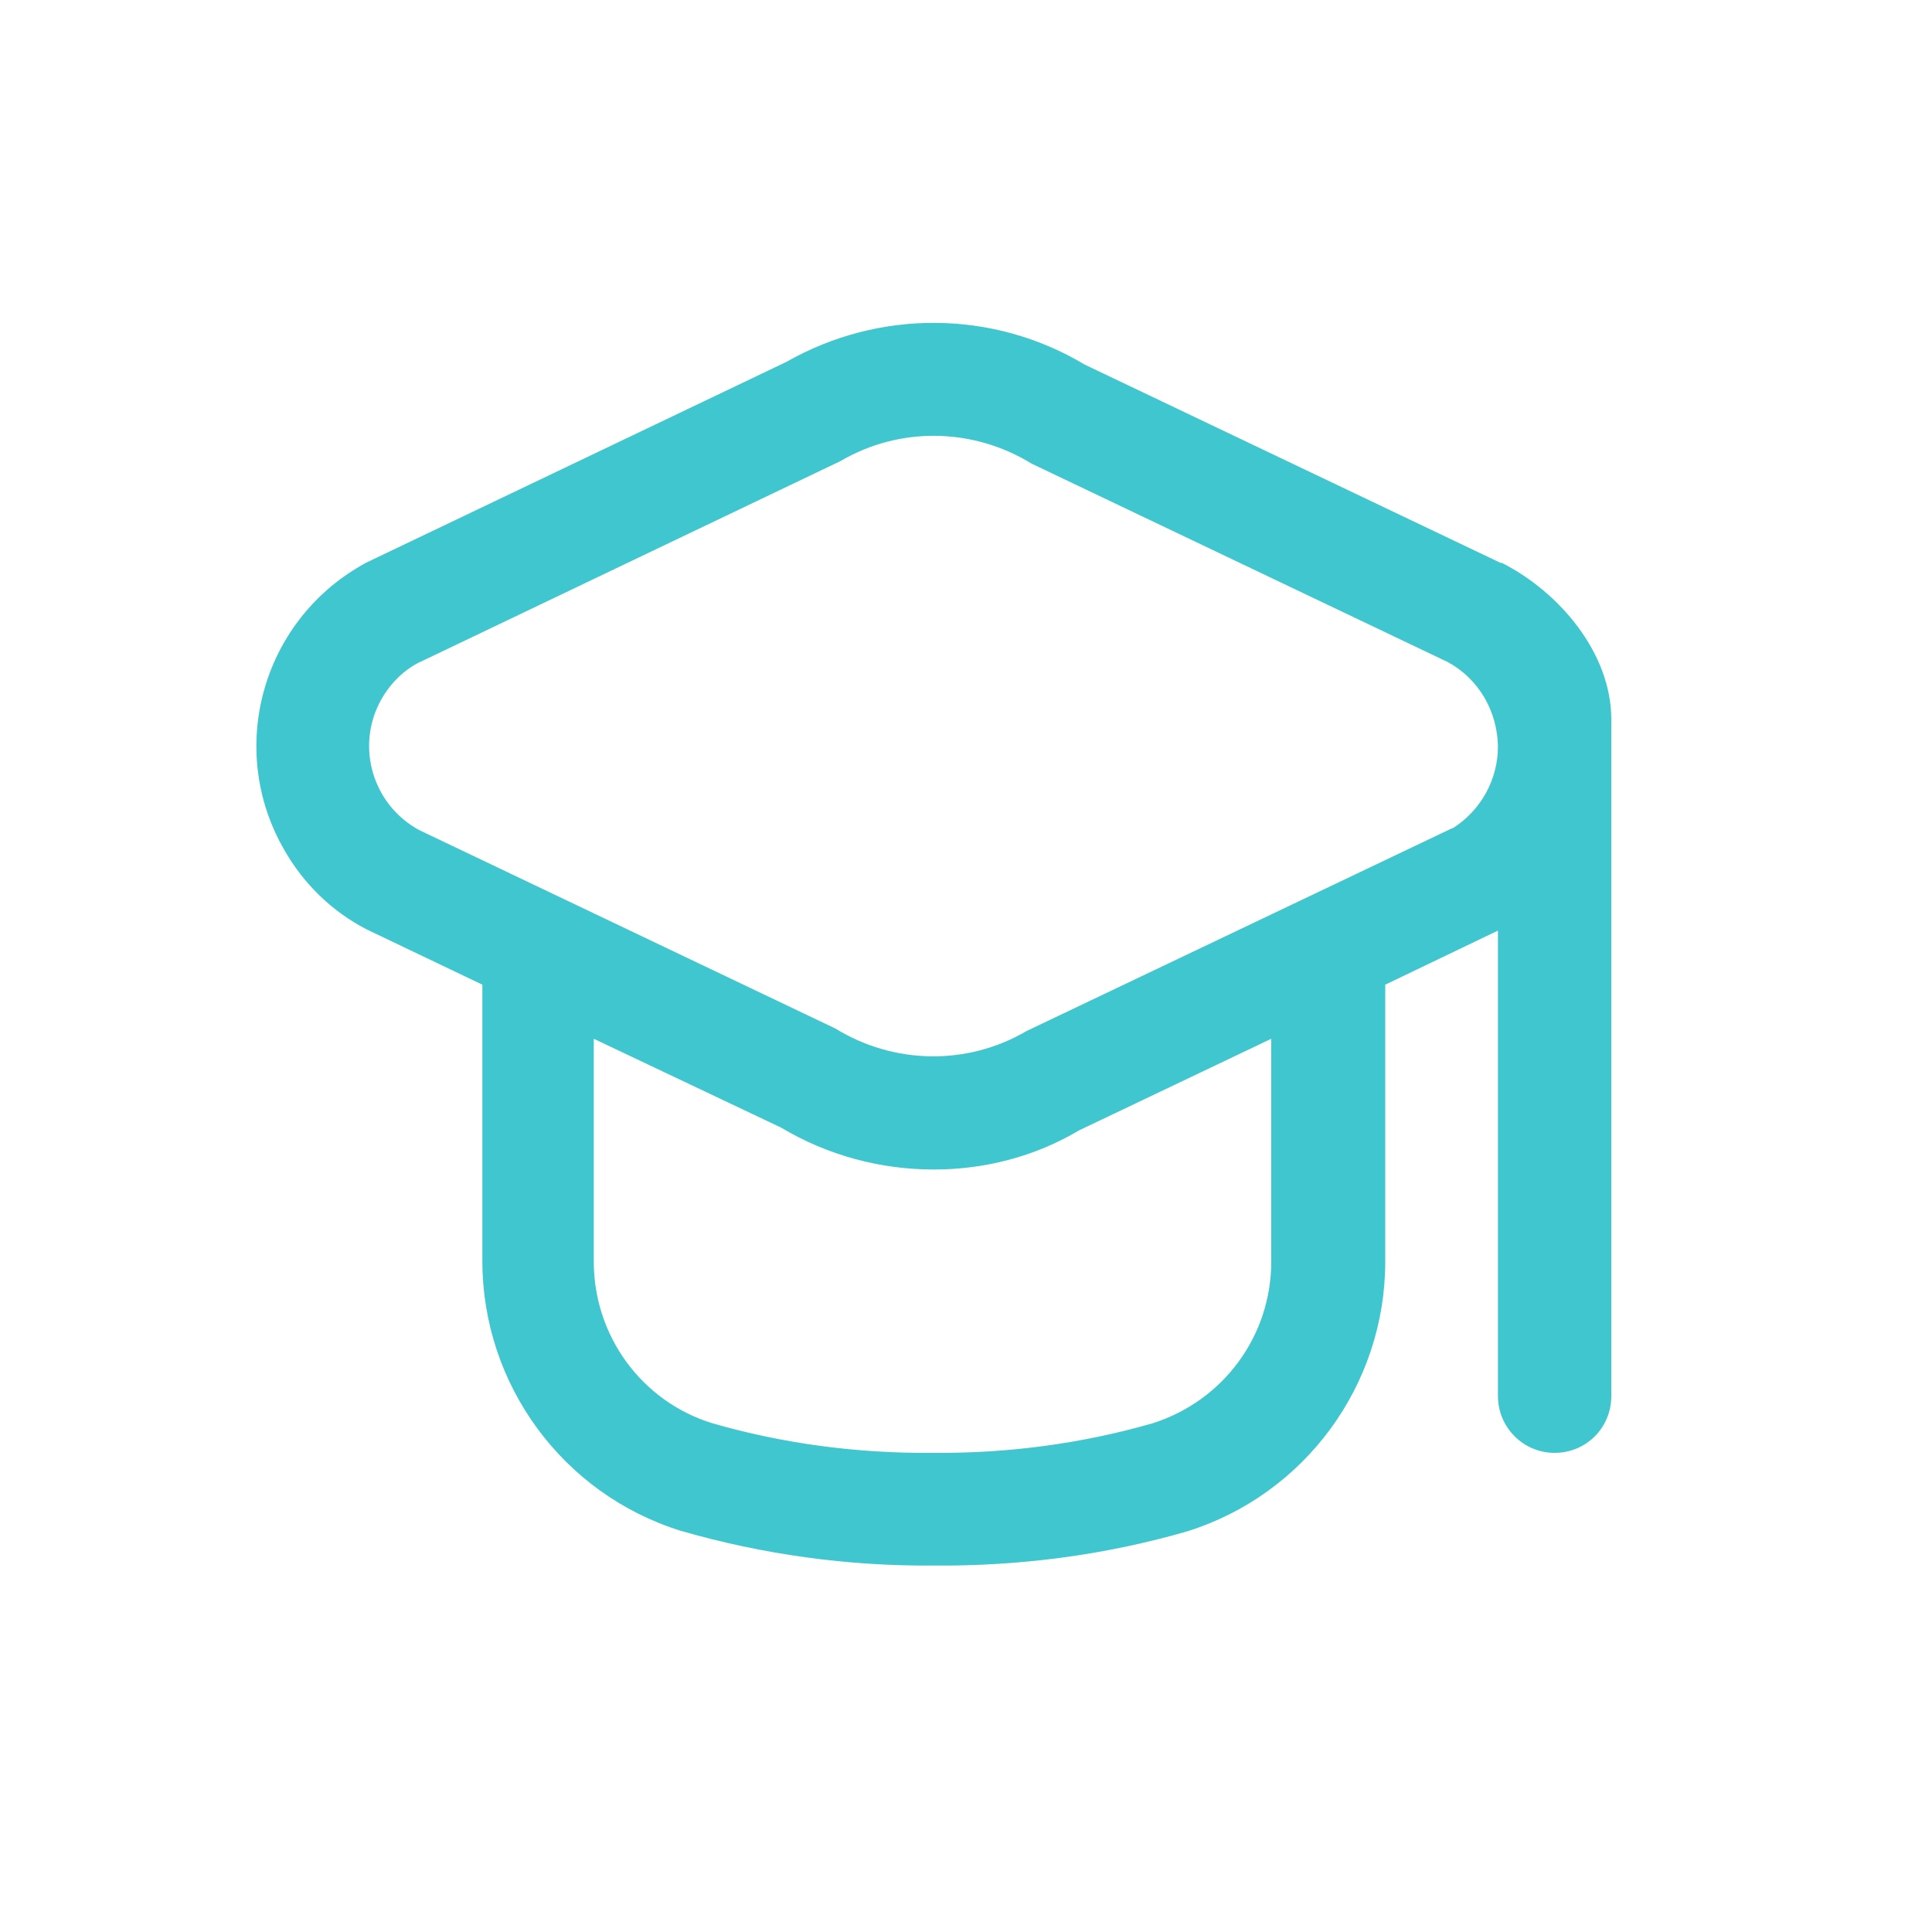 <?xml version="1.0" encoding="UTF-8"?><svg id="Capa_1" xmlns="http://www.w3.org/2000/svg" viewBox="0 0 30 30"><defs><style>.cls-1{fill:#40c6ce;stroke-width:0px;}</style></defs><path class="cls-1" d="M23.3,8.74l-6.46-3.08c-1.42-.85-3.19-.86-4.63-.04l-6.53,3.12s-.05.03-.07.04c-1.55.89-2.09,2.86-1.2,4.41.3.53.74.96,1.28,1.24l1.8.86v4.29c0,1.92,1.25,3.62,3.08,4.19,1.28.37,2.6.55,3.93.54,1.33.01,2.65-.16,3.93-.53,1.83-.57,3.08-2.27,3.08-4.19v-4.3l1.75-.84v7.23c0,.48.39.88.88.88s.88-.39.88-.88v-10.51c0-1.03-.81-1.98-1.7-2.43ZM19.74,19.59c0,1.15-.74,2.16-1.84,2.51-1.11.32-2.26.47-3.42.46-1.16.01-2.31-.14-3.42-.46-1.1-.34-1.84-1.36-1.84-2.51v-3.46l2.91,1.38c.72.43,1.54.65,2.37.65.79,0,1.57-.2,2.26-.61l2.98-1.42v3.46ZM22.55,12.86l-6.61,3.15c-.92.54-2.06.52-2.97-.04l-6.46-3.08c-.72-.39-.99-1.29-.6-2.01.13-.24.33-.45.57-.58l6.57-3.14c.92-.54,2.06-.52,2.97.04l6.46,3.08c.48.26.77.76.78,1.31,0,.51-.26.99-.7,1.27h0Z"/></svg>